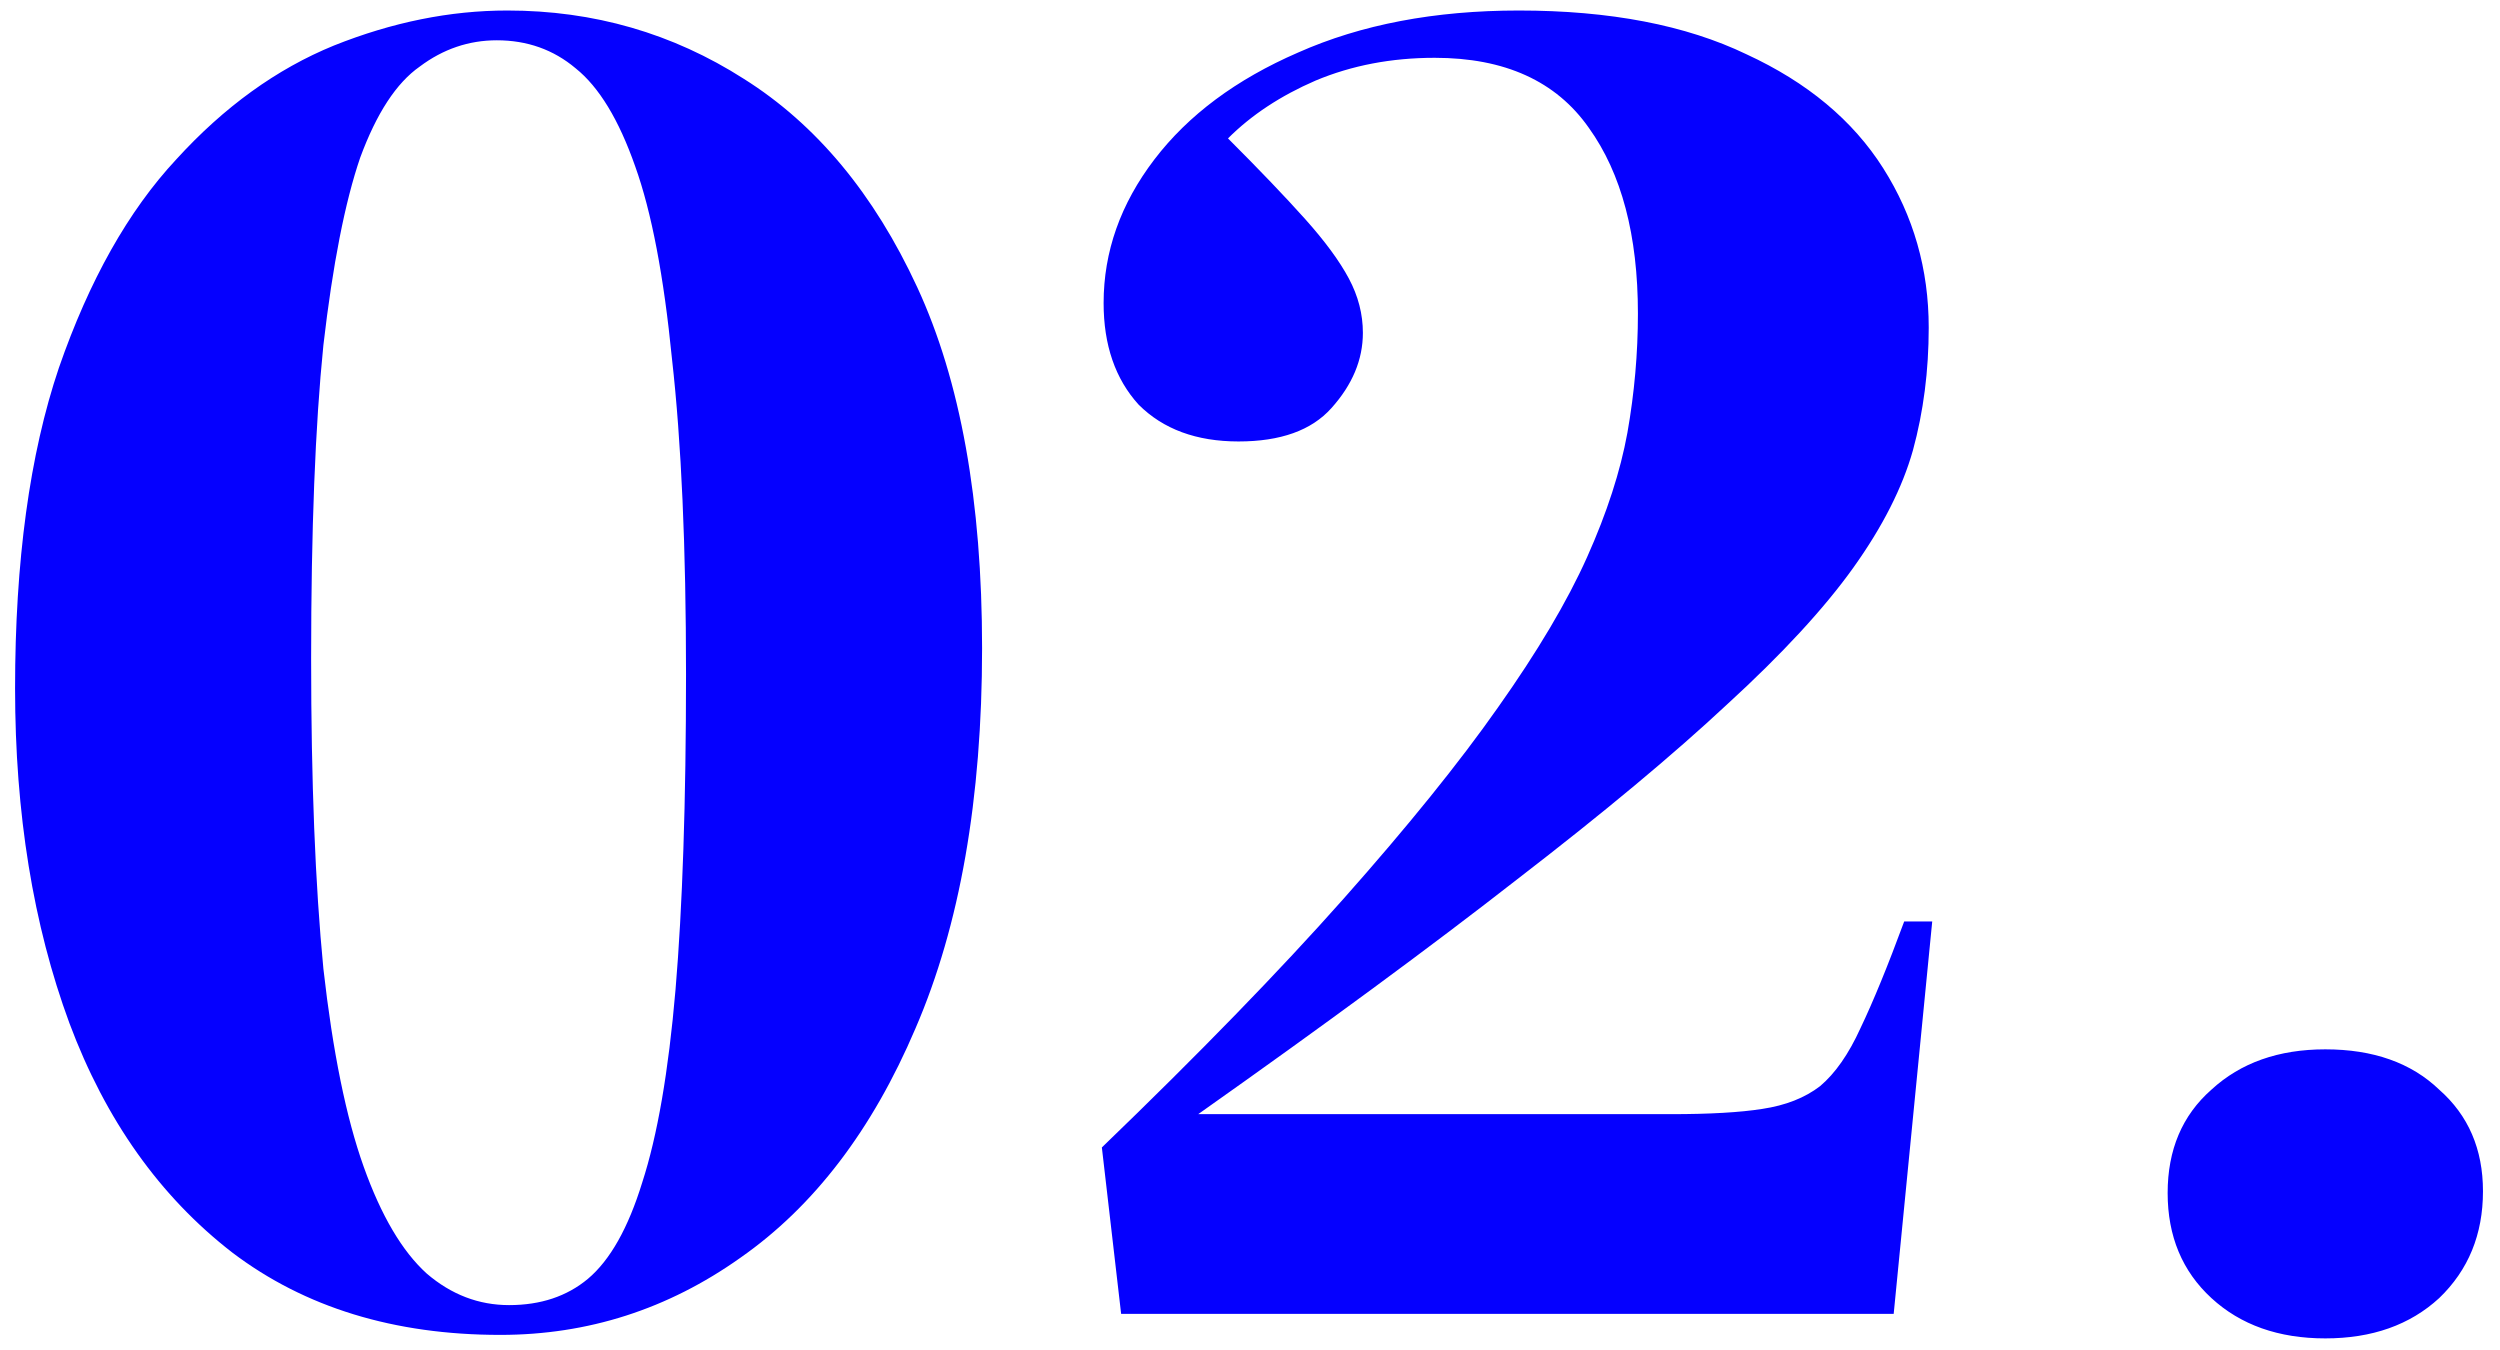 <?xml version="1.0" encoding="UTF-8"?> <svg xmlns="http://www.w3.org/2000/svg" width="137" height="74" viewBox="0 0 137 74" fill="none"> <path d="M27.418 73.152C21.594 73.152 16.698 71.648 12.73 68.64C8.762 65.568 5.786 61.376 3.802 56.064C1.818 50.688 0.826 44.576 0.826 37.728C0.826 30.752 1.626 24.896 3.226 20.16C4.89 15.36 7.034 11.552 9.658 8.736C12.282 5.856 15.162 3.776 18.298 2.496C21.498 1.216 24.666 0.576 27.802 0.576C32.538 0.576 36.858 1.824 40.762 4.32C44.73 6.816 47.898 10.624 50.266 15.744C52.634 20.864 53.818 27.456 53.818 35.52C53.818 43.776 52.602 50.72 50.17 56.352C47.802 61.92 44.602 66.112 40.57 68.928C36.602 71.744 32.218 73.152 27.418 73.152ZM27.898 71.52C29.626 71.52 31.066 71.04 32.218 70.08C33.434 69.056 34.426 67.296 35.194 64.8C36.026 62.24 36.634 58.72 37.018 54.24C37.402 49.696 37.594 43.936 37.594 36.96C37.594 29.984 37.338 24.224 36.826 19.68C36.378 15.136 35.706 11.616 34.81 9.12C33.914 6.56 32.826 4.768 31.546 3.744C30.33 2.72 28.89 2.208 27.226 2.208C25.69 2.208 24.282 2.688 23.002 3.648C21.722 4.544 20.634 6.208 19.738 8.64C18.906 11.072 18.234 14.496 17.722 18.912C17.274 23.328 17.05 29.056 17.05 36.096C17.05 42.816 17.274 48.48 17.722 53.088C18.234 57.632 18.97 61.248 19.93 63.936C20.89 66.624 22.042 68.576 23.386 69.792C24.73 70.944 26.234 71.52 27.898 71.52ZM61.438 72L60.382 62.88C65.694 57.76 70.11 53.216 73.63 49.248C77.15 45.28 79.966 41.792 82.078 38.784C84.254 35.712 85.886 32.96 86.974 30.528C88.062 28.096 88.798 25.824 89.182 23.712C89.566 21.536 89.758 19.36 89.758 17.184C89.758 12.896 88.862 9.504 87.07 7.008C85.278 4.448 82.462 3.168 78.622 3.168C76.254 3.168 74.078 3.584 72.094 4.416C70.174 5.248 68.574 6.304 67.294 7.584C69.022 9.312 70.43 10.784 71.518 12C72.606 13.216 73.406 14.304 73.918 15.264C74.43 16.224 74.686 17.216 74.686 18.24C74.686 19.712 74.11 21.088 72.958 22.368C71.87 23.584 70.174 24.192 67.87 24.192C65.566 24.192 63.742 23.52 62.398 22.176C61.118 20.768 60.478 18.912 60.478 16.608C60.478 13.792 61.406 11.168 63.262 8.736C65.118 6.304 67.742 4.352 71.134 2.88C74.59 1.344 78.622 0.576 83.23 0.576C88.222 0.576 92.382 1.376 95.71 2.976C99.038 4.512 101.534 6.592 103.198 9.216C104.862 11.84 105.694 14.752 105.694 17.952C105.694 20.32 105.406 22.56 104.83 24.672C104.254 26.72 103.166 28.864 101.566 31.104C99.966 33.344 97.662 35.84 94.654 38.592C91.71 41.344 87.87 44.544 83.134 48.192C78.462 51.84 72.638 56.128 65.662 61.056H91.582C93.694 61.056 95.358 60.96 96.574 60.768C97.854 60.576 98.91 60.16 99.742 59.52C100.574 58.816 101.31 57.76 101.95 56.352C102.654 54.88 103.454 52.928 104.35 50.496H105.886L103.774 72H61.438ZM127.427 73.344C124.867 73.344 122.787 72.608 121.187 71.136C119.587 69.664 118.787 67.744 118.787 65.376C118.787 63.008 119.587 61.12 121.187 59.712C122.787 58.24 124.867 57.504 127.427 57.504C130.051 57.504 132.131 58.24 133.667 59.712C135.267 61.12 136.067 62.976 136.067 65.28C136.067 67.648 135.267 69.6 133.667 71.136C132.067 72.608 129.987 73.344 127.427 73.344Z" fill="#0500FF"></path> </svg> 